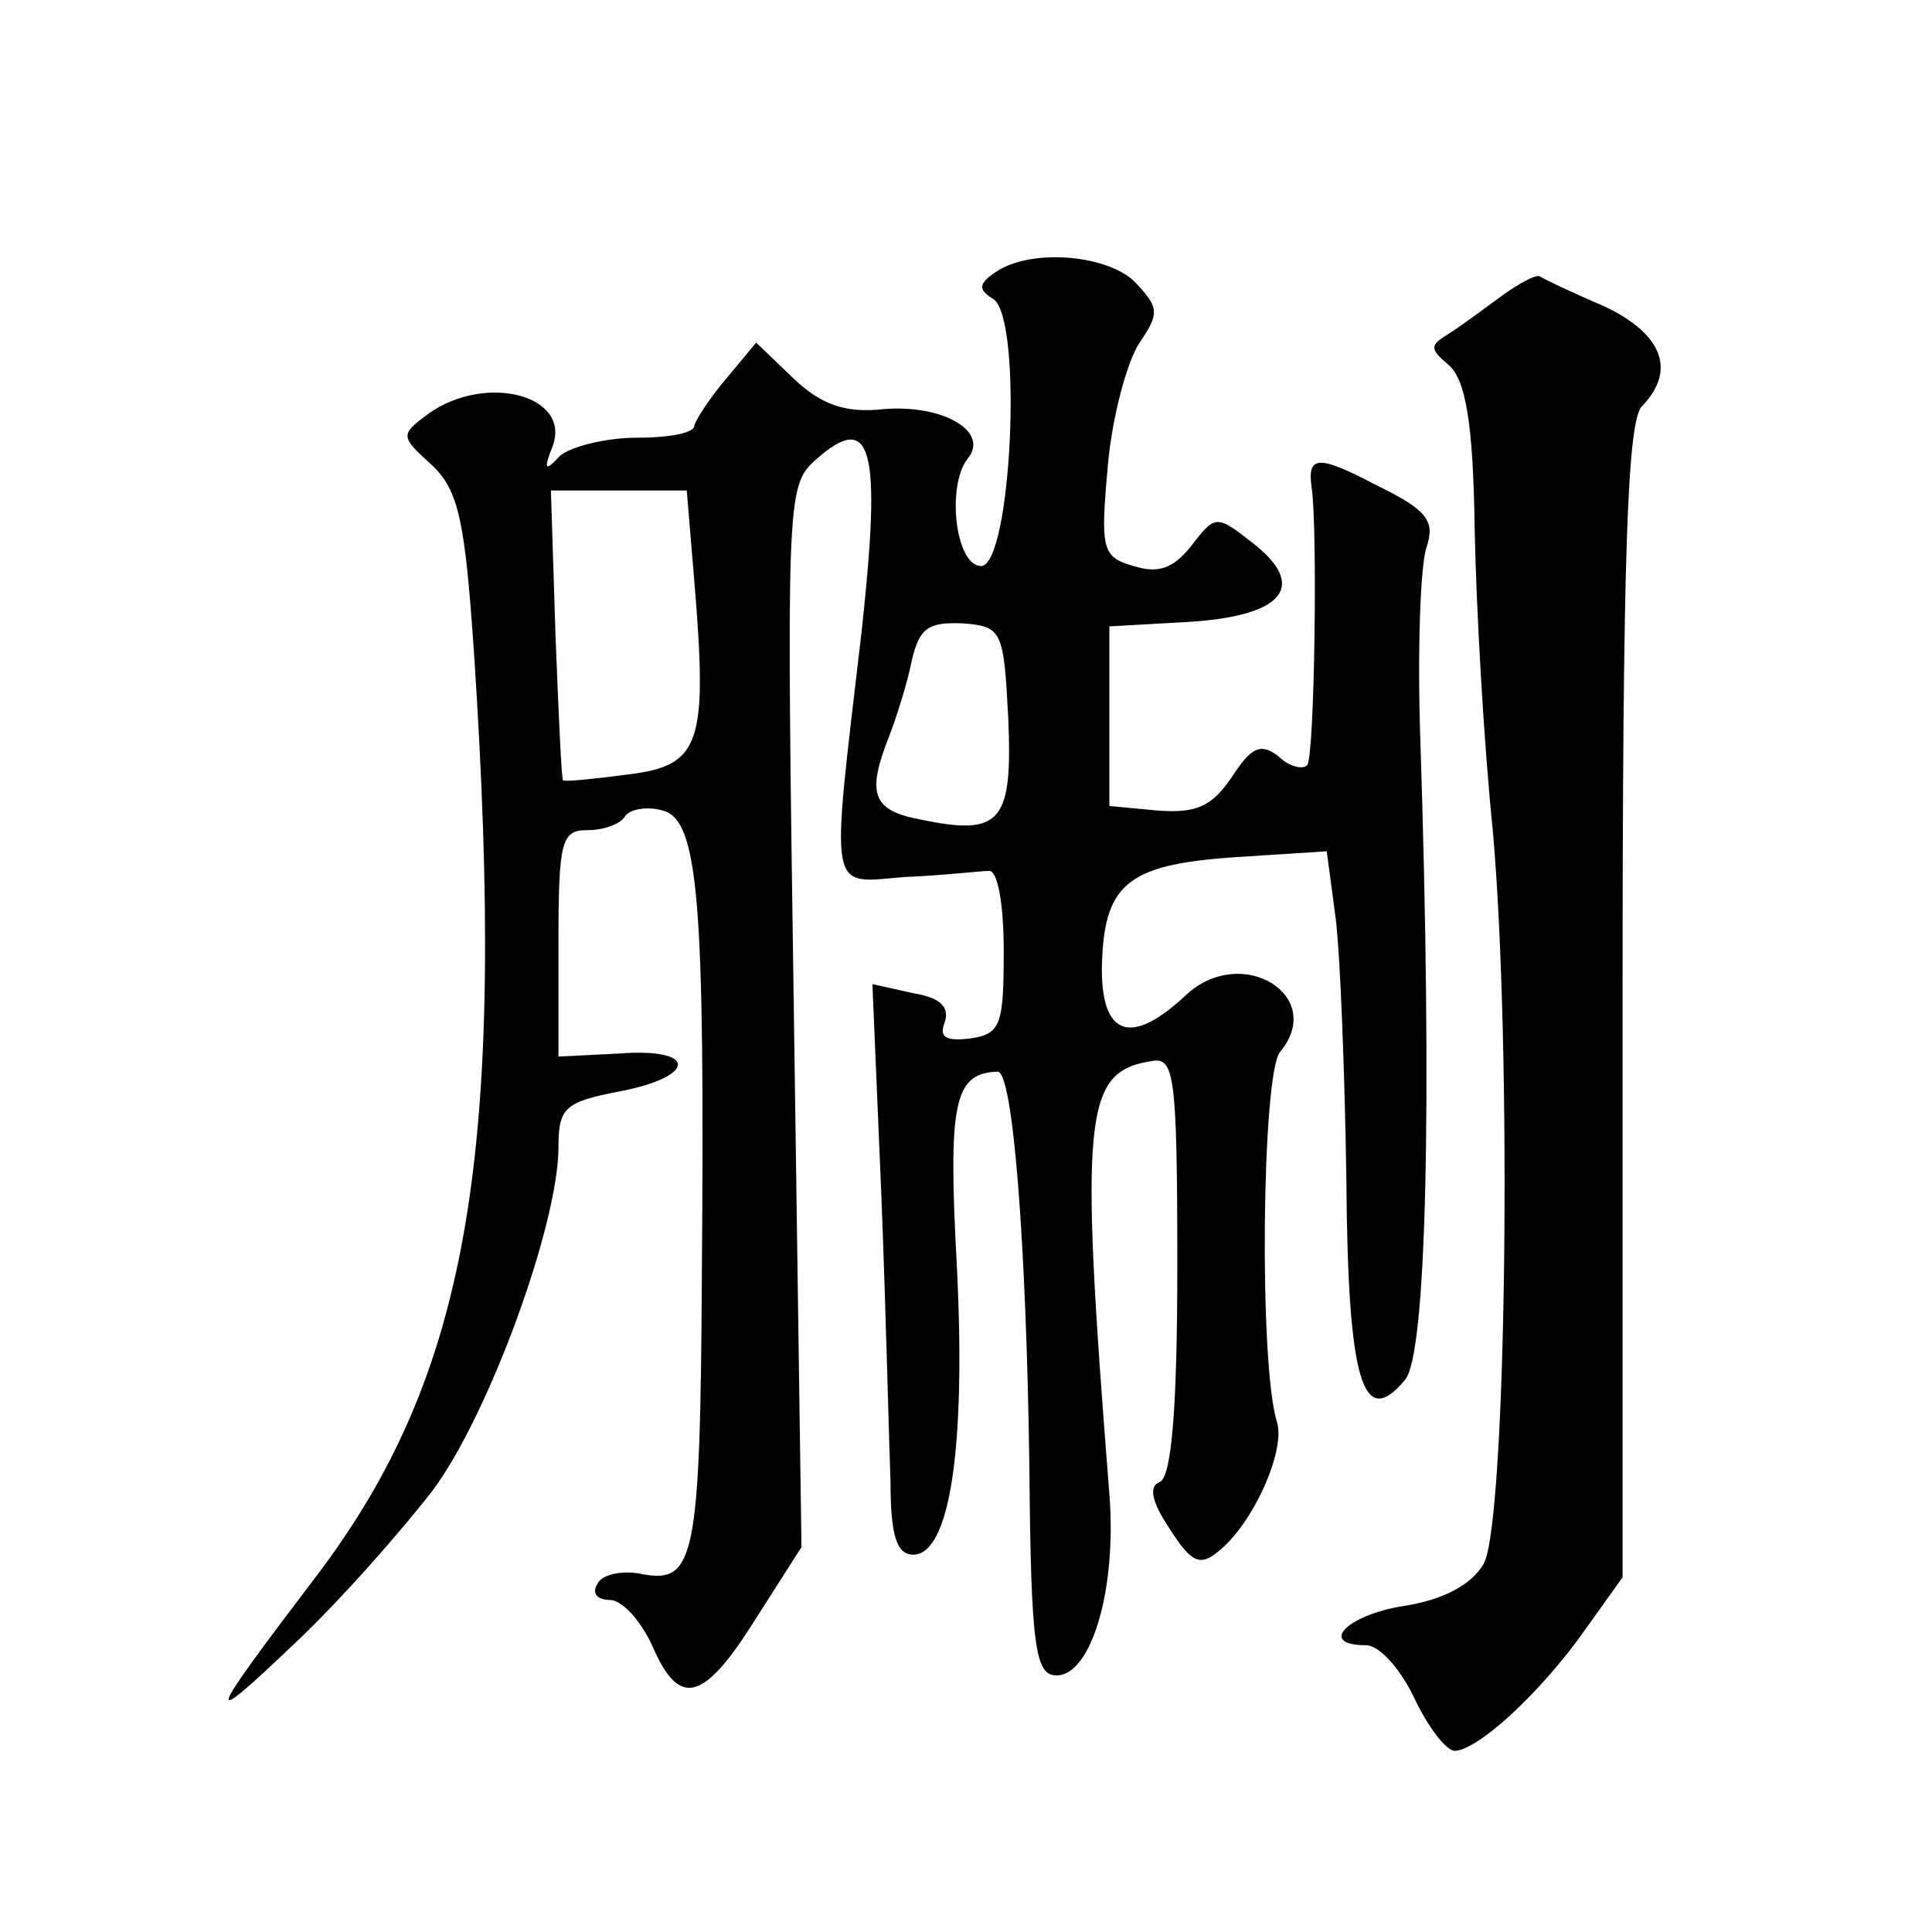 <?xml version="1.0" standalone="no"?>
<!DOCTYPE svg PUBLIC "-//W3C//DTD SVG 20010904//EN"
 "http://www.w3.org/TR/2001/REC-SVG-20010904/DTD/svg10.dtd">
<svg version="1.0" xmlns="http://www.w3.org/2000/svg"
 width="128pt" height="128pt" viewBox="0 0 128 128"
 preserveAspectRatio="xMidYMid meet">
<g transform="translate(0,128) scale(0.1,-0.1)"
fill="#0" stroke="none">
<path d="M660 1100 c-12 -8 -12 -12 -2 -18 20 -13 12 -177 -8 -177 -17 0 -23 53
-9 71 15 18 -16 36 -55 33 -26 -3 -42 3 -60 20 l-25 24 -20 -24 c-11 -13 -20 -27
-21 -31 0 -5 -17 -8 -38 -8 -21 0 -44 -6 -51 -12 -10 -11 -11 -9 -5 6 13 34 -44
49 -82 22 -19 -14 -19 -15 2 -34 18 -17 22 -37 28 -124 22 -332 -3 -479 -105 -613
-73 -96 -75 -102 -15 -45 32 30 73 77 93 103 37 50 83 176 83 227 0 26 4 30 41
37 51 10 51 29 -1 25 l-40 -2 0 75 c0 68 2 75 19 75 11 0 22 4 25 9 3 5 15 7 25
4 24 -6 28 -61 26 -308 -1 -188 -5 -204 -39 -198 -13 3 -27 0 -30 -6 -4 -6 -1 -11
8 -11 8 0 20 -13 28 -30 18 -42 34 -38 69 18 l30 47 -5 351 c-5 342 -5 352 14 369
38 34 44 8 31 -112 -21 -180 -23 -168 29 -164 25 1 50 4 55 4 6 1 10 -22 10 -53
0 -49 -2 -55 -22 -58 -17 -2 -21 1 -17 11 3 10 -3 16 -21 19 l-27 6 6 -142 c3 -77
5 -162 6 -188 0 -35 4 -48 15 -48 24 0 35 69 29 190 -6 110 -2 129 27 130 10 0
19 -112 21 -263 1 -119 4 -137 18 -137 23 0 40 57 35 120 -20 253 -17 280 28 287
15 3 17 -9 17 -136 0 -96 -4 -141 -12 -143 -7 -3 -5 -13 7 -31 14 -22 20 -25 32
-15 23 18 45 67 39 86 -12 38 -10 230 2 245 31 37 -25 72 -62 38 -36 -34 -56 -28
-56 17 1 56 16 69 87 74 l62 4 6 -45 c3 -25 6 -103 7 -173 1 -134 11 -166 39 -132
14 17 18 180 10 424 -2 58 0 115 4 127 6 18 1 25 -34 42 -38 20 -45 19 -42 -2 4
-26 2 -179 -3 -184 -3 -3 -12 -1 -19 6 -12 9 -18 6 -31 -14 -13 -19 -23 -24 -49
-22 l-32 3 0 59 0 60 53 3 c63 4 79 24 41 53 -23 18 -24 18 -40 -3 -12 -15 -22
-18 -38 -13 -21 6 -22 11 -17 67 3 33 13 69 21 81 13 19 13 23 -2 39 -17 19 -69
24 -93 8z m-200 -205 c9 -108 4 -122 -43 -128 -23 -3 -42 -5 -44 -4 -1 1 -3 45
-5 97 l-3 95 45 0 45 0 5 -60z m208 -91 c3 -69 -5 -78 -58 -67 -32 6 -36 17 -21
55 5 13 12 35 15 50 5 22 11 26 34 25 26 -2 27 -5 30 -63z M995 1084 c-11 -8 -27
-20 -35 -25 -13 -8 -13 -10 0 -21 11 -10 16 -38 17 -108 1 -52 6 -142 12 -200 13
-146 9 -459 -6 -486 -8 -14 -27 -24 -53 -28 -38 -6 -57 -26 -25 -26 9 0 23 -16
32 -35 9 -19 21 -35 27 -35 16 1 57 39 86 80 l25 35 0 382 c0 292 3 385 13 394
23 24 13 48 -25 66 -21 9 -40 18 -43 20 -3 1 -14 -5 -25 -13z"/>
</g>
</svg>

